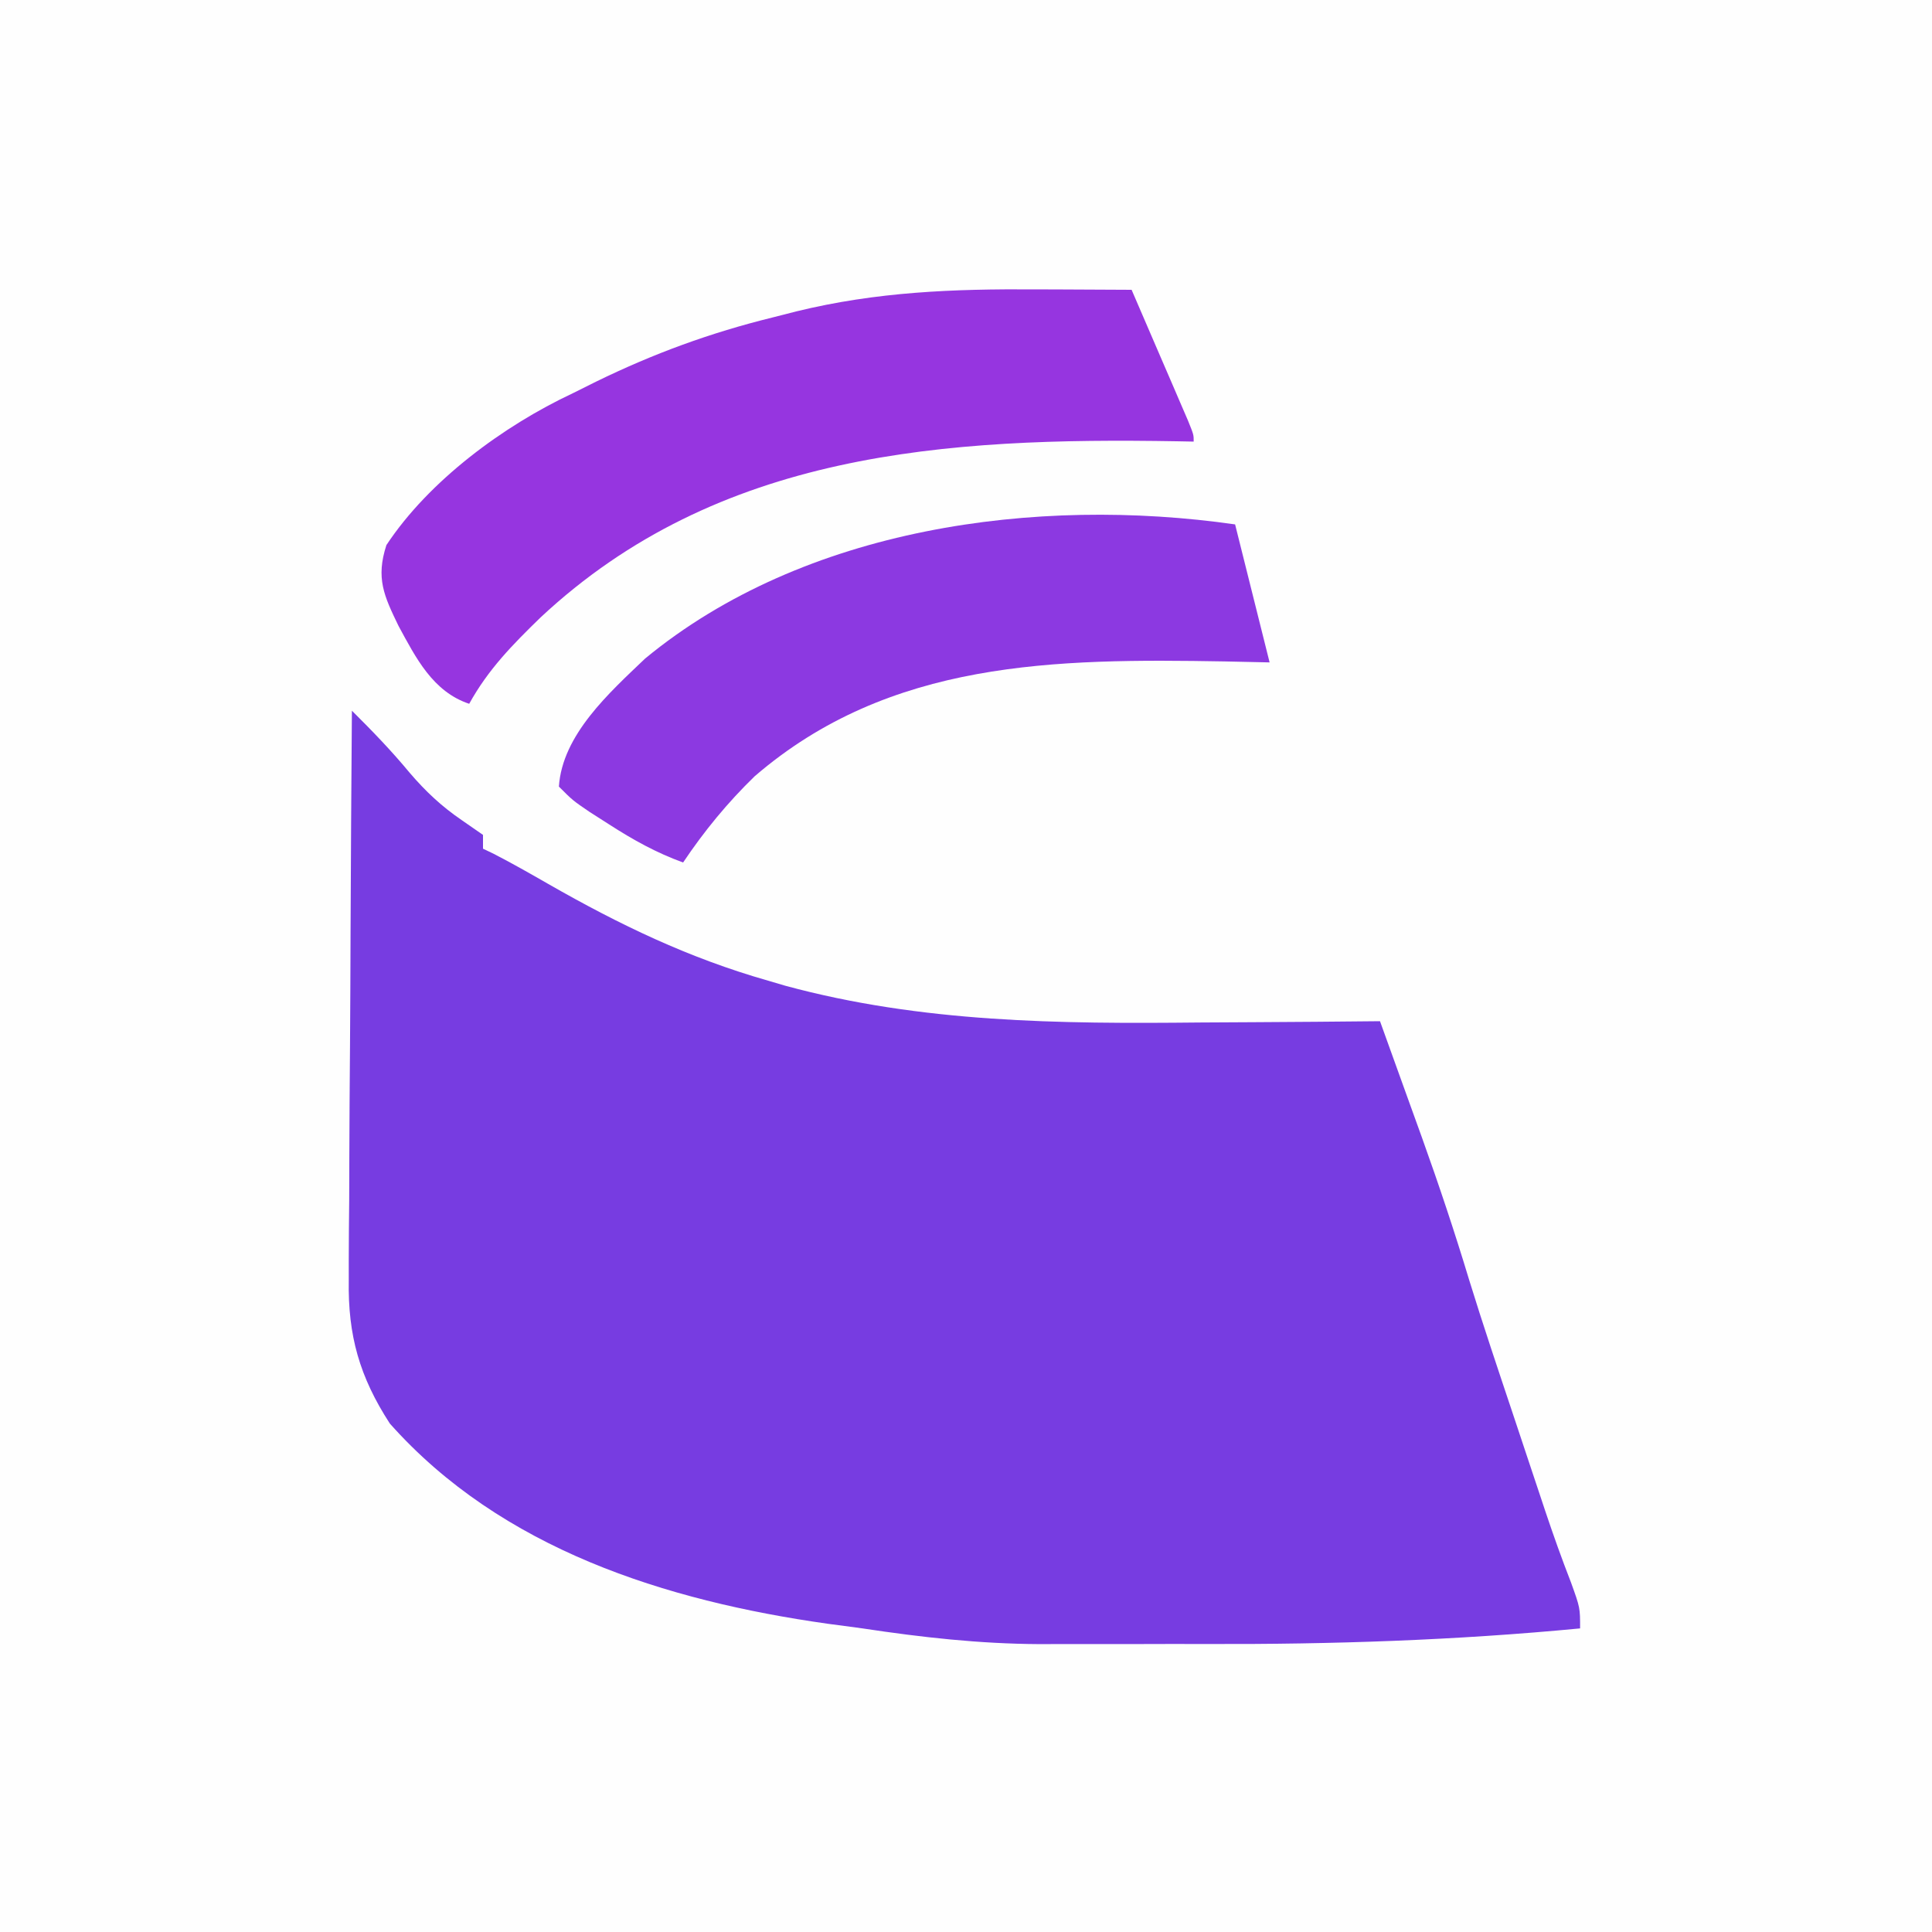 <?xml version="1.0" encoding="UTF-8"?>
<svg version="1.1" xmlns="http://www.w3.org/2000/svg" width="280" height="280">
<rect width="100%" height="100%" fill="#333333" stroke="none"/>
<path d="M0 0 C92.4 0 184.8 0 280 0 C280 92.4 280 184.8 280 280 C187.6 280 95.2 280 0 280 C0 187.6 0 95.2 0 0 Z " fill="#FEFEFE" transform="translate(0,0)"/>
<path d="M0 0 C2.933 2.911 5.743 5.816 8.375 9 C10.707 11.717 12.981 13.856 15.938 15.875 C16.948 16.576 17.959 17.277 19 18 C19 18.66 19 19.32 19 20 C19.504 20.241 20.008 20.482 20.527 20.73 C23.227 22.117 25.847 23.612 28.479 25.122 C38.849 31.048 48.79 35.835 60.312 39.125 C61.134 39.367 61.956 39.609 62.803 39.858 C82.55 45.22 102.562 45.4 122.875 45.188 C125.424 45.172 127.974 45.159 130.523 45.146 C136.682 45.114 142.841 45.064 149 45 C150.355 48.748 151.705 52.498 153.053 56.249 C153.731 58.135 154.412 60.02 155.094 61.904 C157.539 68.719 159.823 75.549 161.915 82.479 C163.923 88.995 166.103 95.456 168.264 101.922 C169.067 104.326 169.867 106.73 170.666 109.135 C171.185 110.69 171.704 112.246 172.223 113.801 C172.457 114.506 172.692 115.212 172.933 115.938 C174.104 119.435 175.336 122.888 176.674 126.325 C178 130 178 130 178 133 C159.973 134.726 142.043 135.322 123.946 135.261 C120.473 135.249 117 135.256 113.527 135.268 C110.129 135.277 106.731 135.271 103.332 135.266 C102.113 135.27 100.894 135.274 99.638 135.278 C90.922 135.231 82.602 134.299 74 133 C72.314 132.772 70.628 132.546 68.941 132.324 C45.495 129.007 21.679 121.514 5.5 103.312 C1.113 96.549 -0.593 90.546 -0.454 82.533 C-0.455 81.634 -0.455 80.736 -0.456 79.81 C-0.453 76.871 -0.422 73.934 -0.391 70.996 C-0.383 68.946 -0.377 66.896 -0.373 64.847 C-0.358 59.476 -0.319 54.105 -0.275 48.734 C-0.234 43.244 -0.215 37.754 -0.195 32.264 C-0.153 21.509 -0.084 10.754 0 0 Z " fill="#773CE1" transform="translate(51,103)"/>
<path d="M0 0 C1.352 0.005 2.703 0.01 4.055 0.014 C7.328 0.025 10.602 0.042 13.875 0.062 C15.378 3.54 16.877 7.02 18.375 10.5 C19.019 11.99 19.019 11.99 19.676 13.51 C20.082 14.454 20.488 15.398 20.906 16.371 C21.283 17.246 21.66 18.12 22.049 19.021 C22.875 21.062 22.875 21.062 22.875 22.062 C22.076 22.047 21.277 22.031 20.454 22.015 C-13.084 21.445 -46.035 23.499 -71.785 47.547 C-75.845 51.496 -79.374 55.075 -82.125 60.062 C-87.399 58.305 -89.858 53.393 -92.367 48.777 C-94.48 44.413 -95.677 41.861 -94.125 37.062 C-87.951 27.715 -77.155 19.768 -67.125 15.062 C-66.011 14.507 -64.897 13.951 -63.75 13.379 C-55.399 9.301 -47.181 6.29 -38.125 4.062 C-36.998 3.775 -35.872 3.488 -34.711 3.191 C-23.062 0.341 -11.973 -0.077 0 0 Z " fill="#9635E0" transform="translate(150.125,41.938)"/>
<path d="M0 0 C1.65 6.6 3.3 13.2 5 20 C2.85 19.954 0.7 19.907 -1.516 19.859 C-26.011 19.439 -50.048 19.632 -69.625 36.5 C-73.563 40.325 -76.945 44.442 -80 49 C-83.895 47.581 -87.205 45.742 -90.688 43.5 C-91.64 42.892 -92.593 42.283 -93.574 41.656 C-96 40 -96 40 -98 38 C-97.506 30.482 -90.692 24.398 -85.5 19.438 C-62.418 0.405 -28.844 -4.121 0 0 Z " fill="#8C39E1" transform="translate(179,76)"/>
</svg>
